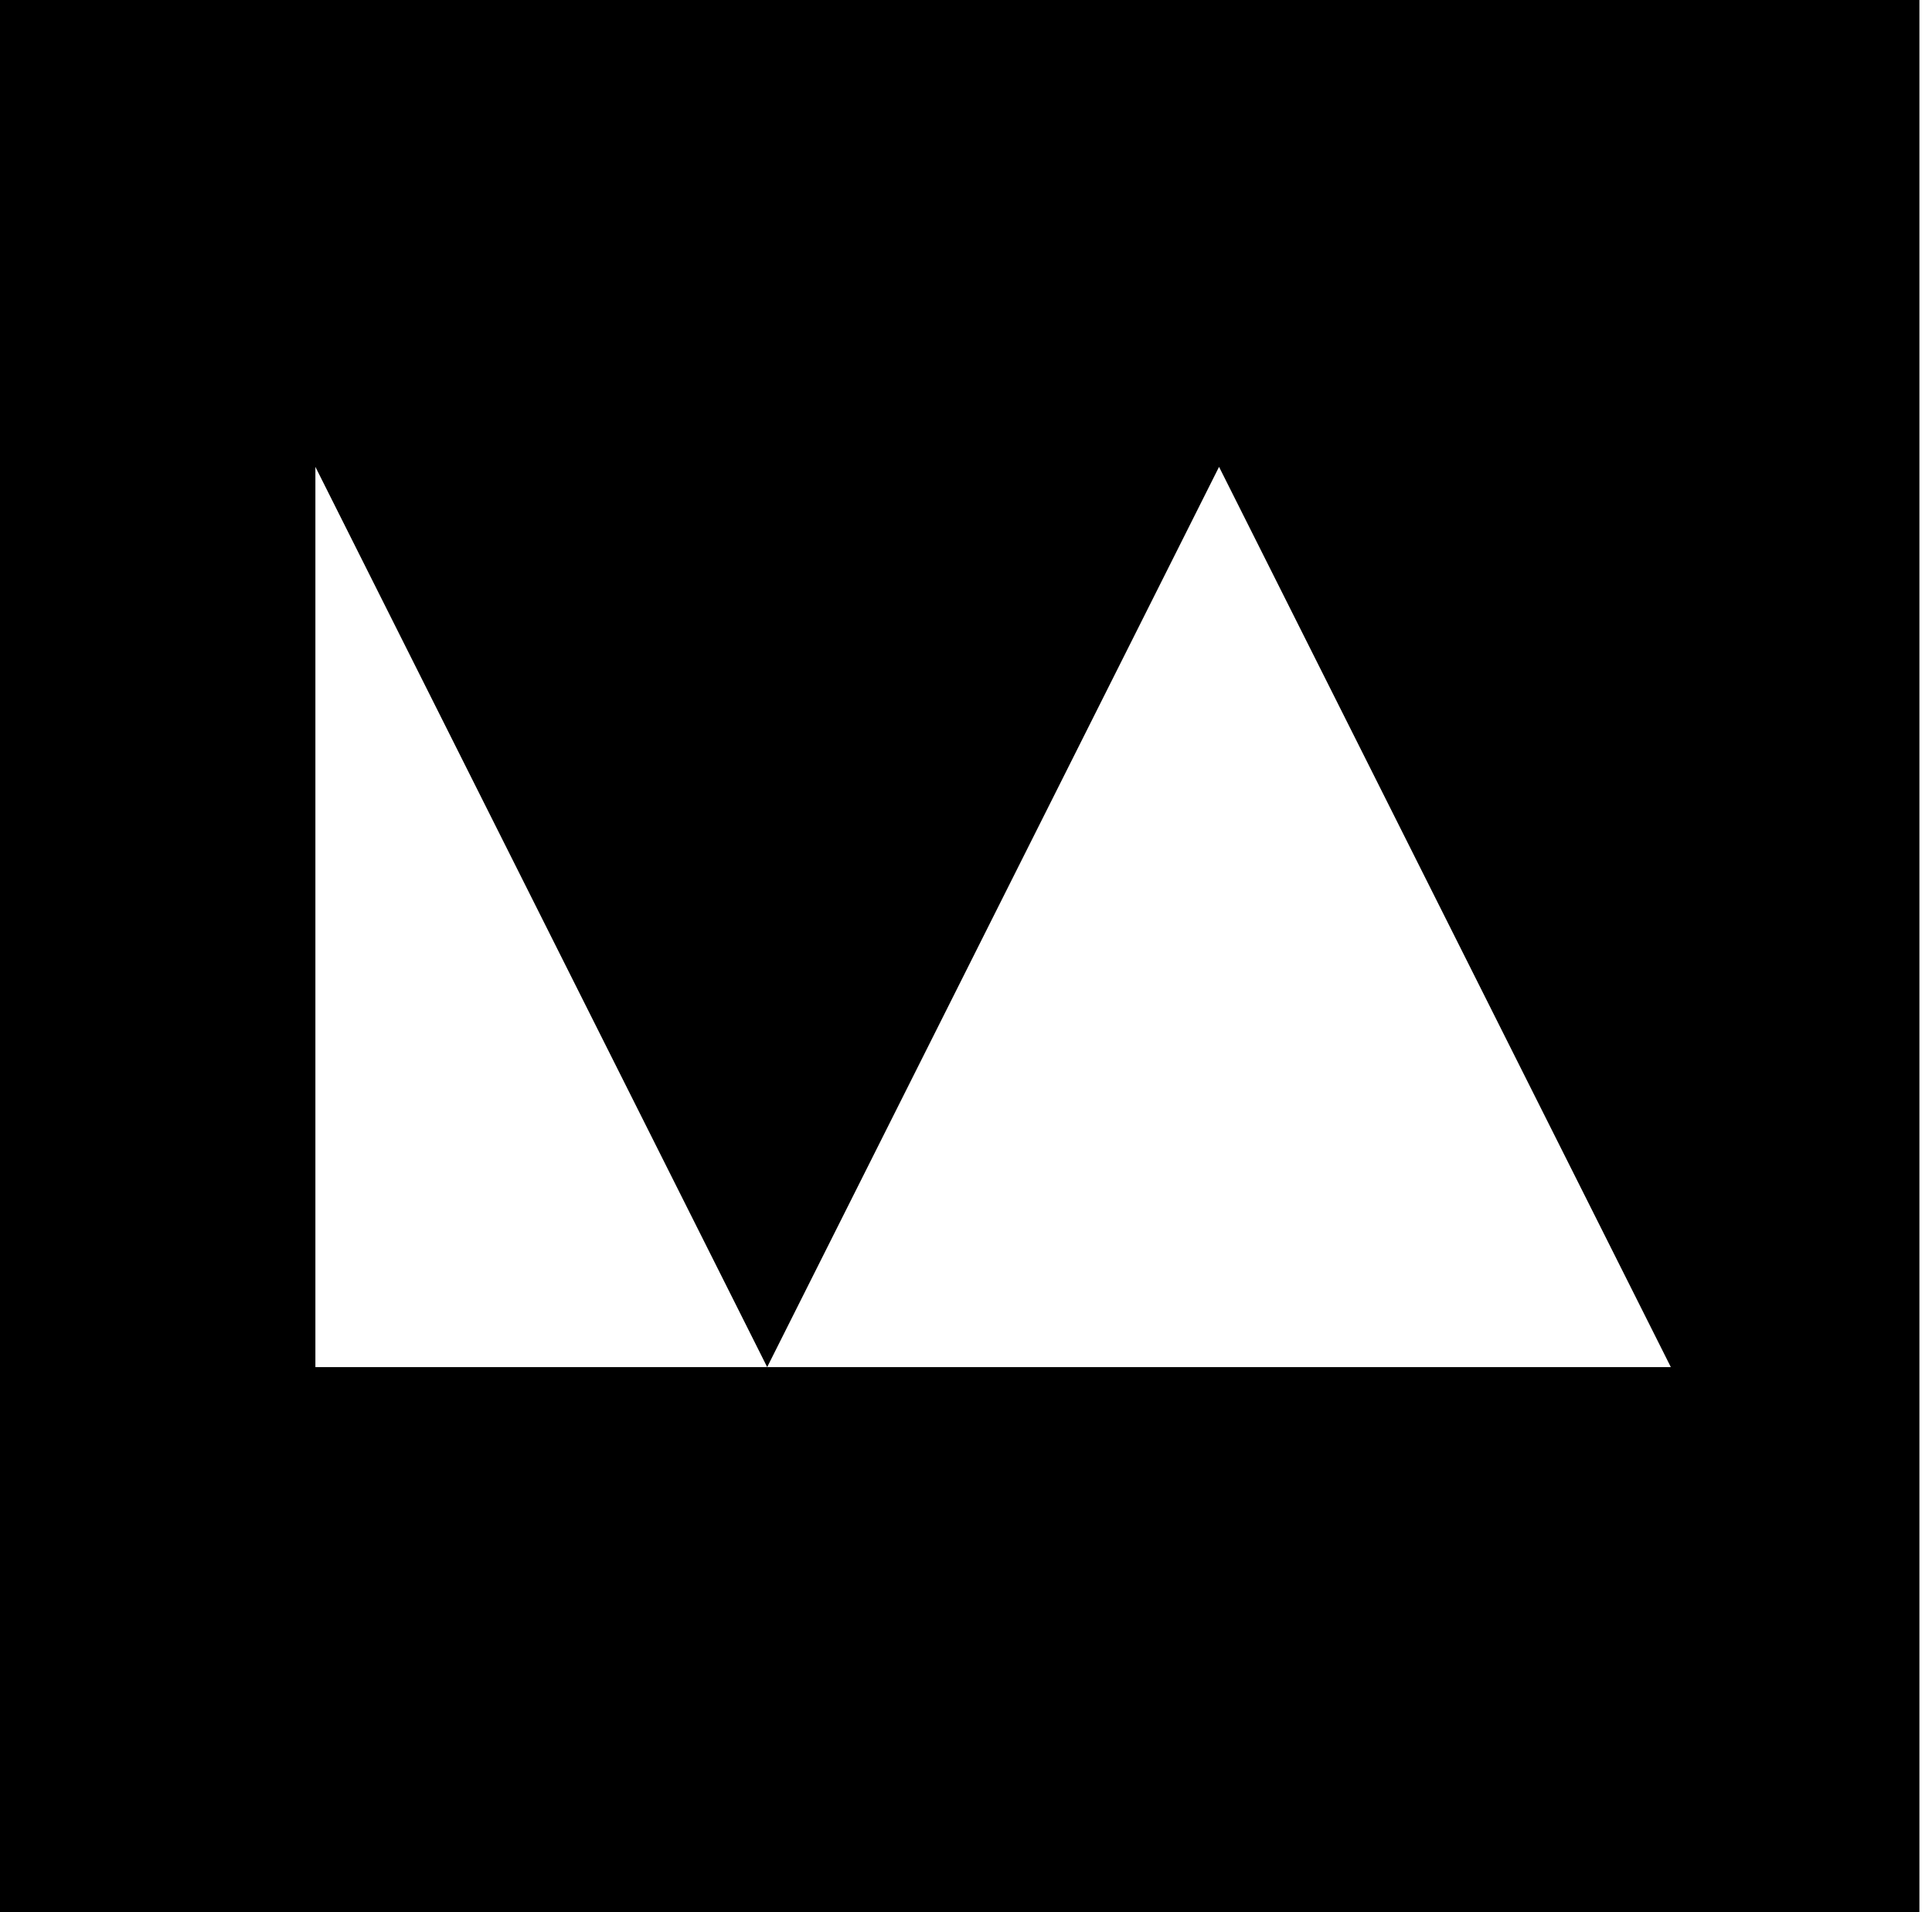 <svg width="97" height="96" viewBox="0 0 97 96" fill="none" xmlns="http://www.w3.org/2000/svg">
<path fill-rule="evenodd" clip-rule="evenodd" d="M-0.001 0H96.368V96H-0.001V0ZM15.835 23.438V68.634H38.518H83.887L61.205 23.438L38.518 68.634L15.835 23.438Z" fill="black"/>
</svg>
